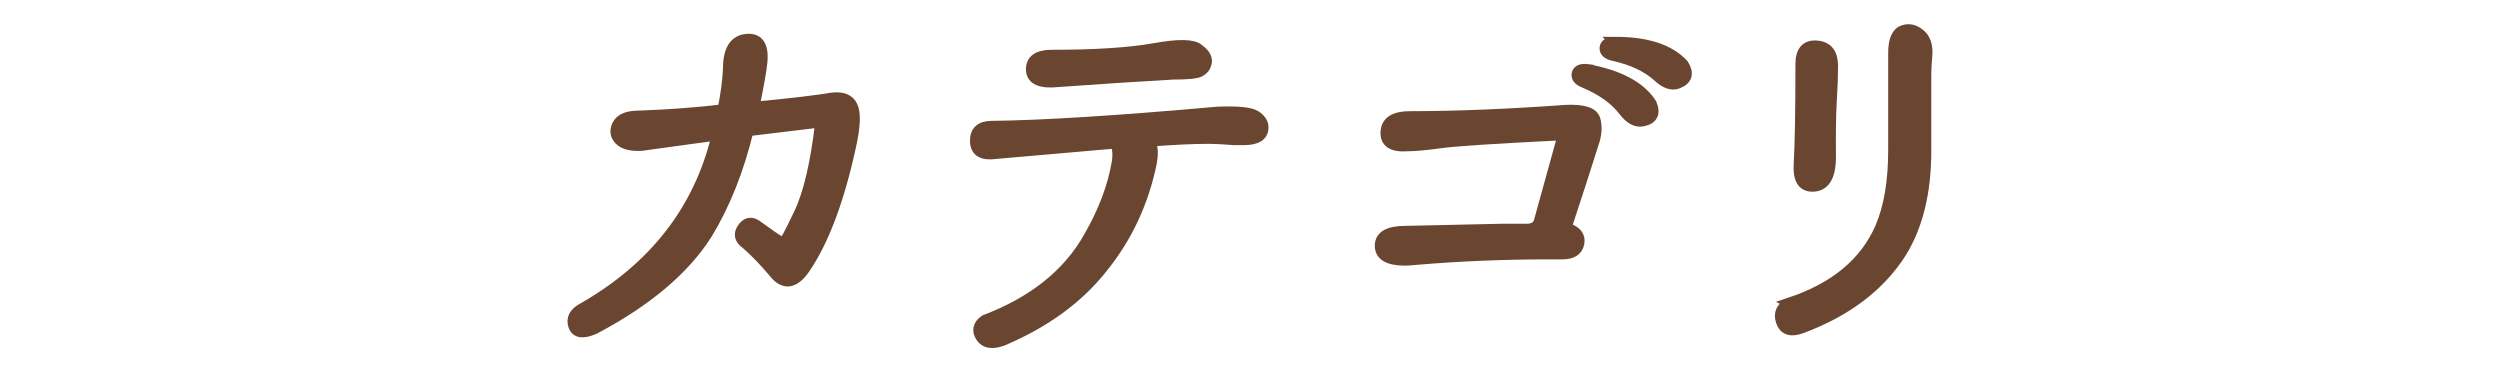 <?xml version="1.0" encoding="UTF-8"?><svg id="_レイヤー_2" xmlns="http://www.w3.org/2000/svg" width="235" height="35" xmlns:xlink="http://www.w3.org/1999/xlink" viewBox="0 0 235 35"><defs><style>.cls-1{fill:none;}.cls-2{clip-path:url(#clippath);}.cls-3{fill:#6a4631;stroke:#6a4631;stroke-miterlimit:10;}</style><clipPath id="clippath"><rect class="cls-1" width="235" height="35"/></clipPath></defs><g id="_オブジェクト"><g class="cls-2"><g><path class="cls-3" d="M67.95,10.3c.29-1.43,.46-2.72,.51-3.87,0-1.74,.59-2.66,1.76-2.75,1.17-.09,1.63,.75,1.37,2.52-.08,.68-.31,1.97-.7,3.87,3.7-.36,6.12-.65,7.27-.86,1.02-.13,1.67,.13,1.97,.78,.3,.65,.25,1.88-.14,3.67-1.12,5.16-2.58,9.04-4.38,11.64-.96,1.35-1.89,1.49-2.79,.41-.9-1.08-1.79-2.01-2.68-2.79-.6-.42-.72-.89-.37-1.43,.35-.53,.77-.66,1.27-.37,1.15,.83,1.88,1.34,2.19,1.52l.12,.16c.13,.05,.22,.08,.27,.08,.1,0,.61-.94,1.5-2.81s1.57-4.74,2.01-8.59l-6.8,.82c-.91,3.72-2.2,6.95-3.87,9.69-2.11,3.33-5.62,6.3-10.55,8.91-1.09,.49-1.76,.4-1.99-.27-.23-.68,.06-1.24,.9-1.68,6.72-3.85,10.91-9.27,12.58-16.25-2.06,.29-4.43,.61-7.11,.98-.99,.05-1.68-.13-2.07-.55-.39-.42-.44-.89-.16-1.43,.29-.53,.94-.8,1.95-.8,2.79-.1,5.43-.3,7.93-.59Z"/><path class="cls-3" d="M93.63,14.44c-1.28,.18-1.93-.2-1.95-1.15-.03-.95,.49-1.43,1.56-1.43,4.69-.05,11.74-.49,21.17-1.33,1.93-.08,3.13,.04,3.61,.35,.48,.31,.72,.68,.72,1.09,0,.78-.6,1.17-1.8,1.17h-.98c-.99-.08-1.78-.12-2.38-.12-1.41,0-3.29,.09-5.66,.27,.42,.23,.52,.92,.31,2.07-.76,3.67-2.28,6.93-4.57,9.77-2.27,2.89-5.4,5.18-9.41,6.88-.99,.36-1.67,.25-2.05-.35-.38-.6-.25-1.12,.37-1.56,4.58-1.74,7.85-4.36,9.8-7.85,1.35-2.34,2.23-4.65,2.62-6.91,.13-.73,.09-1.35-.12-1.88l-11.25,.98Zm5.23-9.26c4.11,0,7.32-.21,9.63-.62,2.3-.42,3.7-.39,4.2,.08,.6,.44,.83,.89,.7,1.33-.08,.34-.28,.59-.61,.76-.33,.17-1.17,.25-2.52,.25-2.87,.16-6.45,.39-10.74,.7-1.69,.18-2.55-.19-2.58-1.11-.03-.92,.61-1.39,1.91-1.39Z"/><path class="cls-3" d="M144.68,20.8l2.11-7.62c.05-.31-.08-.47-.39-.47-5.89,.29-9.54,.53-10.96,.72-1.42,.2-2.47,.29-3.14,.29-1.41,.1-2.08-.33-2.03-1.31,.05-.98,.81-1.46,2.27-1.46,4.35,0,9.22-.2,14.61-.59,1.67-.08,2.6,.21,2.79,.88s.14,1.44-.18,2.32c-.6,1.93-1.45,4.54-2.54,7.85,.94,.29,1.34,.77,1.21,1.45-.13,.68-.65,1.02-1.56,1.02h-1.25c-4.19,0-8.33,.17-12.42,.51-.5,.05-.87,.08-1.13,.08-1.56,0-2.34-.46-2.34-1.37s.79-1.37,2.38-1.37l9.18-.2h2.38c.55-.05,.88-.3,1.02-.74Zm4.61-14.26c2.94,.55,4.92,1.62,5.94,3.2,.39,.91,.12,1.46-.82,1.64-.6,.13-1.2-.2-1.8-.98-.81-1.07-2.06-1.95-3.75-2.66-.5-.21-.7-.48-.62-.82,.08-.34,.43-.47,1.05-.39Zm2.54-2.58c2.99,0,5.13,.7,6.41,2.11,.52,.83,.35,1.42-.51,1.76-.57,.23-1.21,.01-1.91-.66-1.02-.91-2.41-1.56-4.18-1.95-.55-.13-.81-.37-.78-.72,.03-.35,.35-.53,.98-.53Z"/><path class="cls-3" d="M168.26,28.46c4.22-1.41,7.04-3.75,8.48-7.03,.83-1.9,1.25-4.35,1.25-7.34V4.98c0-1.22,.31-1.93,.94-2.13s1.21,0,1.76,.57c.36,.44,.51,1.04,.45,1.78-.07,.74-.1,1.36-.1,1.86v7.15c0,3.83-.77,6.99-2.3,9.49-2.01,3.18-5.14,5.56-9.41,7.15-.99,.36-1.62,.16-1.89-.62s0-1.37,.84-1.76Zm4.02-22.3c0,.91-.04,2.02-.12,3.32-.08,1.3-.1,3.06-.08,5.27,0,1.85-.57,2.77-1.72,2.77-.94,0-1.35-.72-1.25-2.15,.1-1.77,.16-4.88,.16-9.34,0-1.22,.5-1.8,1.5-1.72,1,.08,1.5,.69,1.5,1.84Z"/></g></g></g></svg>